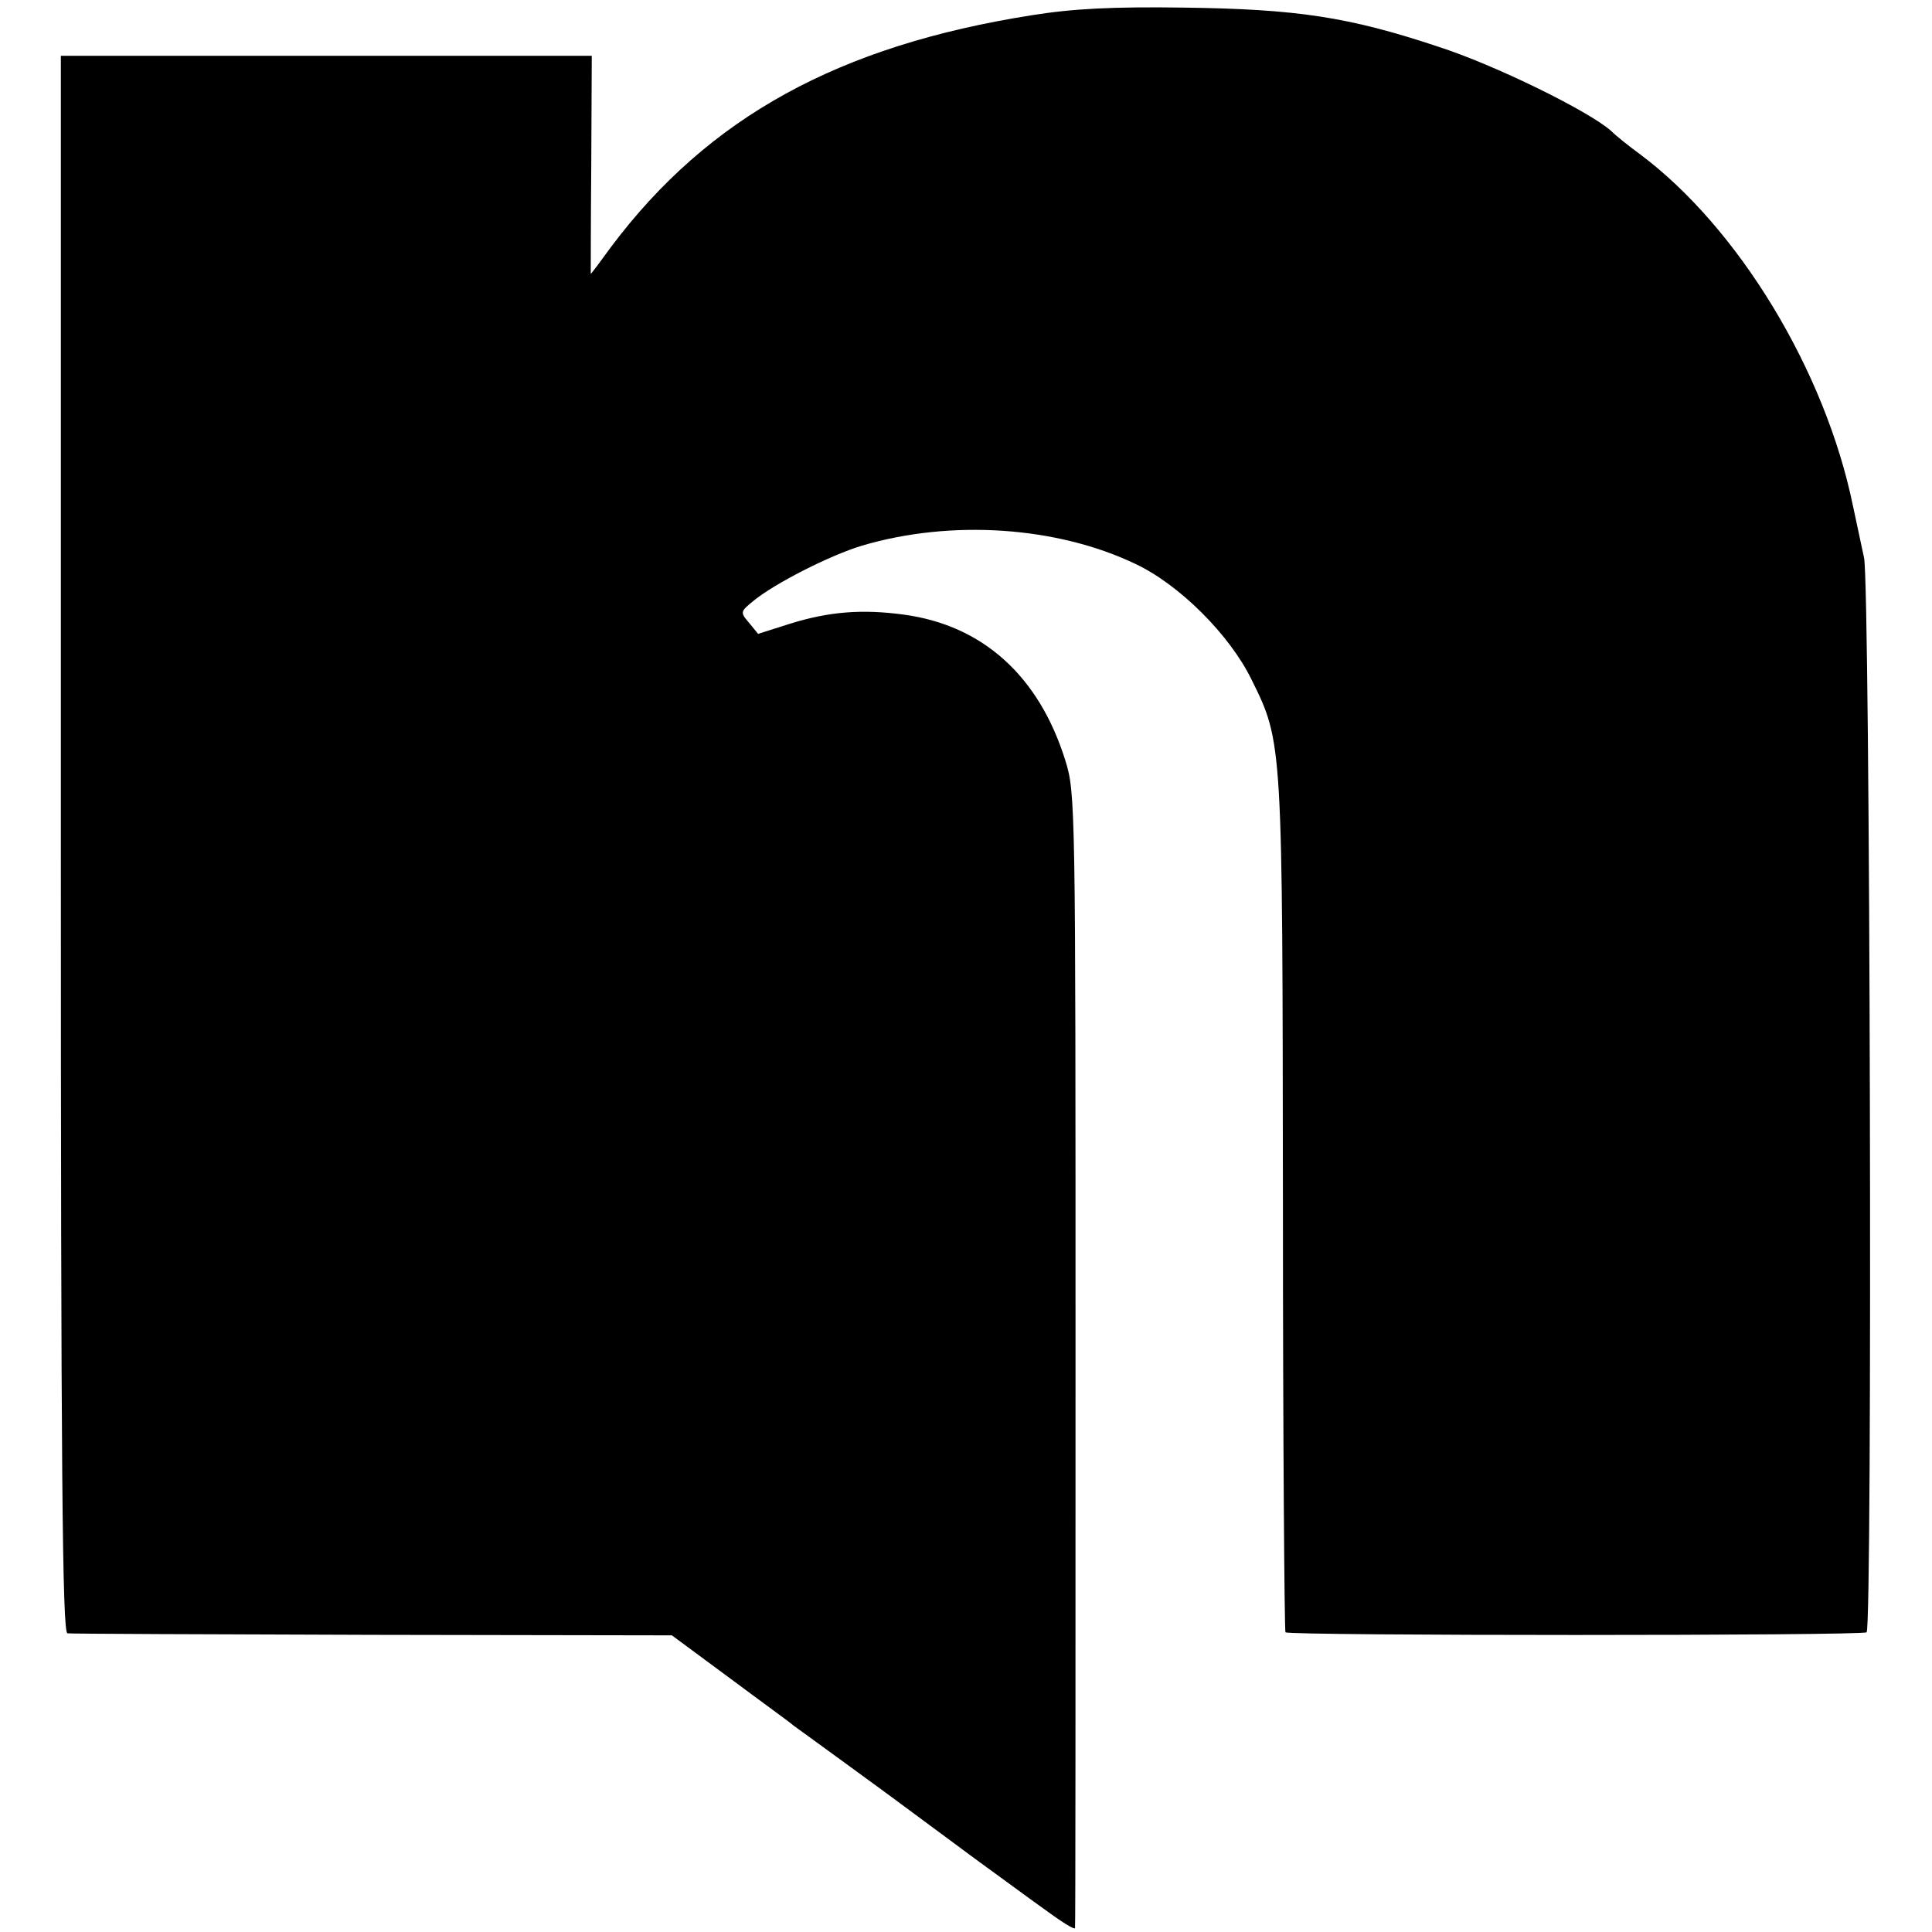 <?xml version="1.0" standalone="no"?>
<!DOCTYPE svg PUBLIC "-//W3C//DTD SVG 20010904//EN"
 "http://www.w3.org/TR/2001/REC-SVG-20010904/DTD/svg10.dtd">
<svg version="1.0" xmlns="http://www.w3.org/2000/svg"
 width="381pt" height="381pt" viewBox="0 0 381 381"
 preserveAspectRatio="xMidYMid meet">
<g transform="translate(0,381) scale(0.1,-0.1)"
fill="#000000" stroke="none">
<path d="M2035 3780 c-381 -60 -638 -201 -830 -457 -21 -29 -39 -53 -40 -53 0
0 0 97 1 215 l1 215 -523 0 -524 0 0 -1555 c0 -1237 3 -1555 13 -1556 6 -1
278 -2 602 -3 l590 -1 115 -85 c63 -47 120 -88 125 -93 6 -4 48 -35 95 -69 47
-34 130 -95 185 -136 55 -41 111 -82 125 -92 14 -10 53 -39 88 -64 34 -25 62
-43 62 -38 1 4 1 509 1 1122 0 1091 0 1116 -20 1180 -52 167 -163 267 -319
288 -82 11 -147 6 -224 -18 l-63 -20 -18 22 c-18 21 -17 22 10 44 42 34 150
89 213 108 176 52 384 38 539 -36 87 -41 186 -140 229 -228 62 -125 61 -122
62 -1039 0 -459 3 -837 5 -840 8 -7 1135 -7 1146 0 12 7 7 2067 -5 2119 -4 19
-14 66 -22 103 -55 267 -226 548 -420 693 -22 16 -47 36 -57 46 -44 39 -229
130 -341 166 -177 59 -279 74 -501 77 -140 2 -219 -2 -300 -15z"/>
</g>
</svg>
